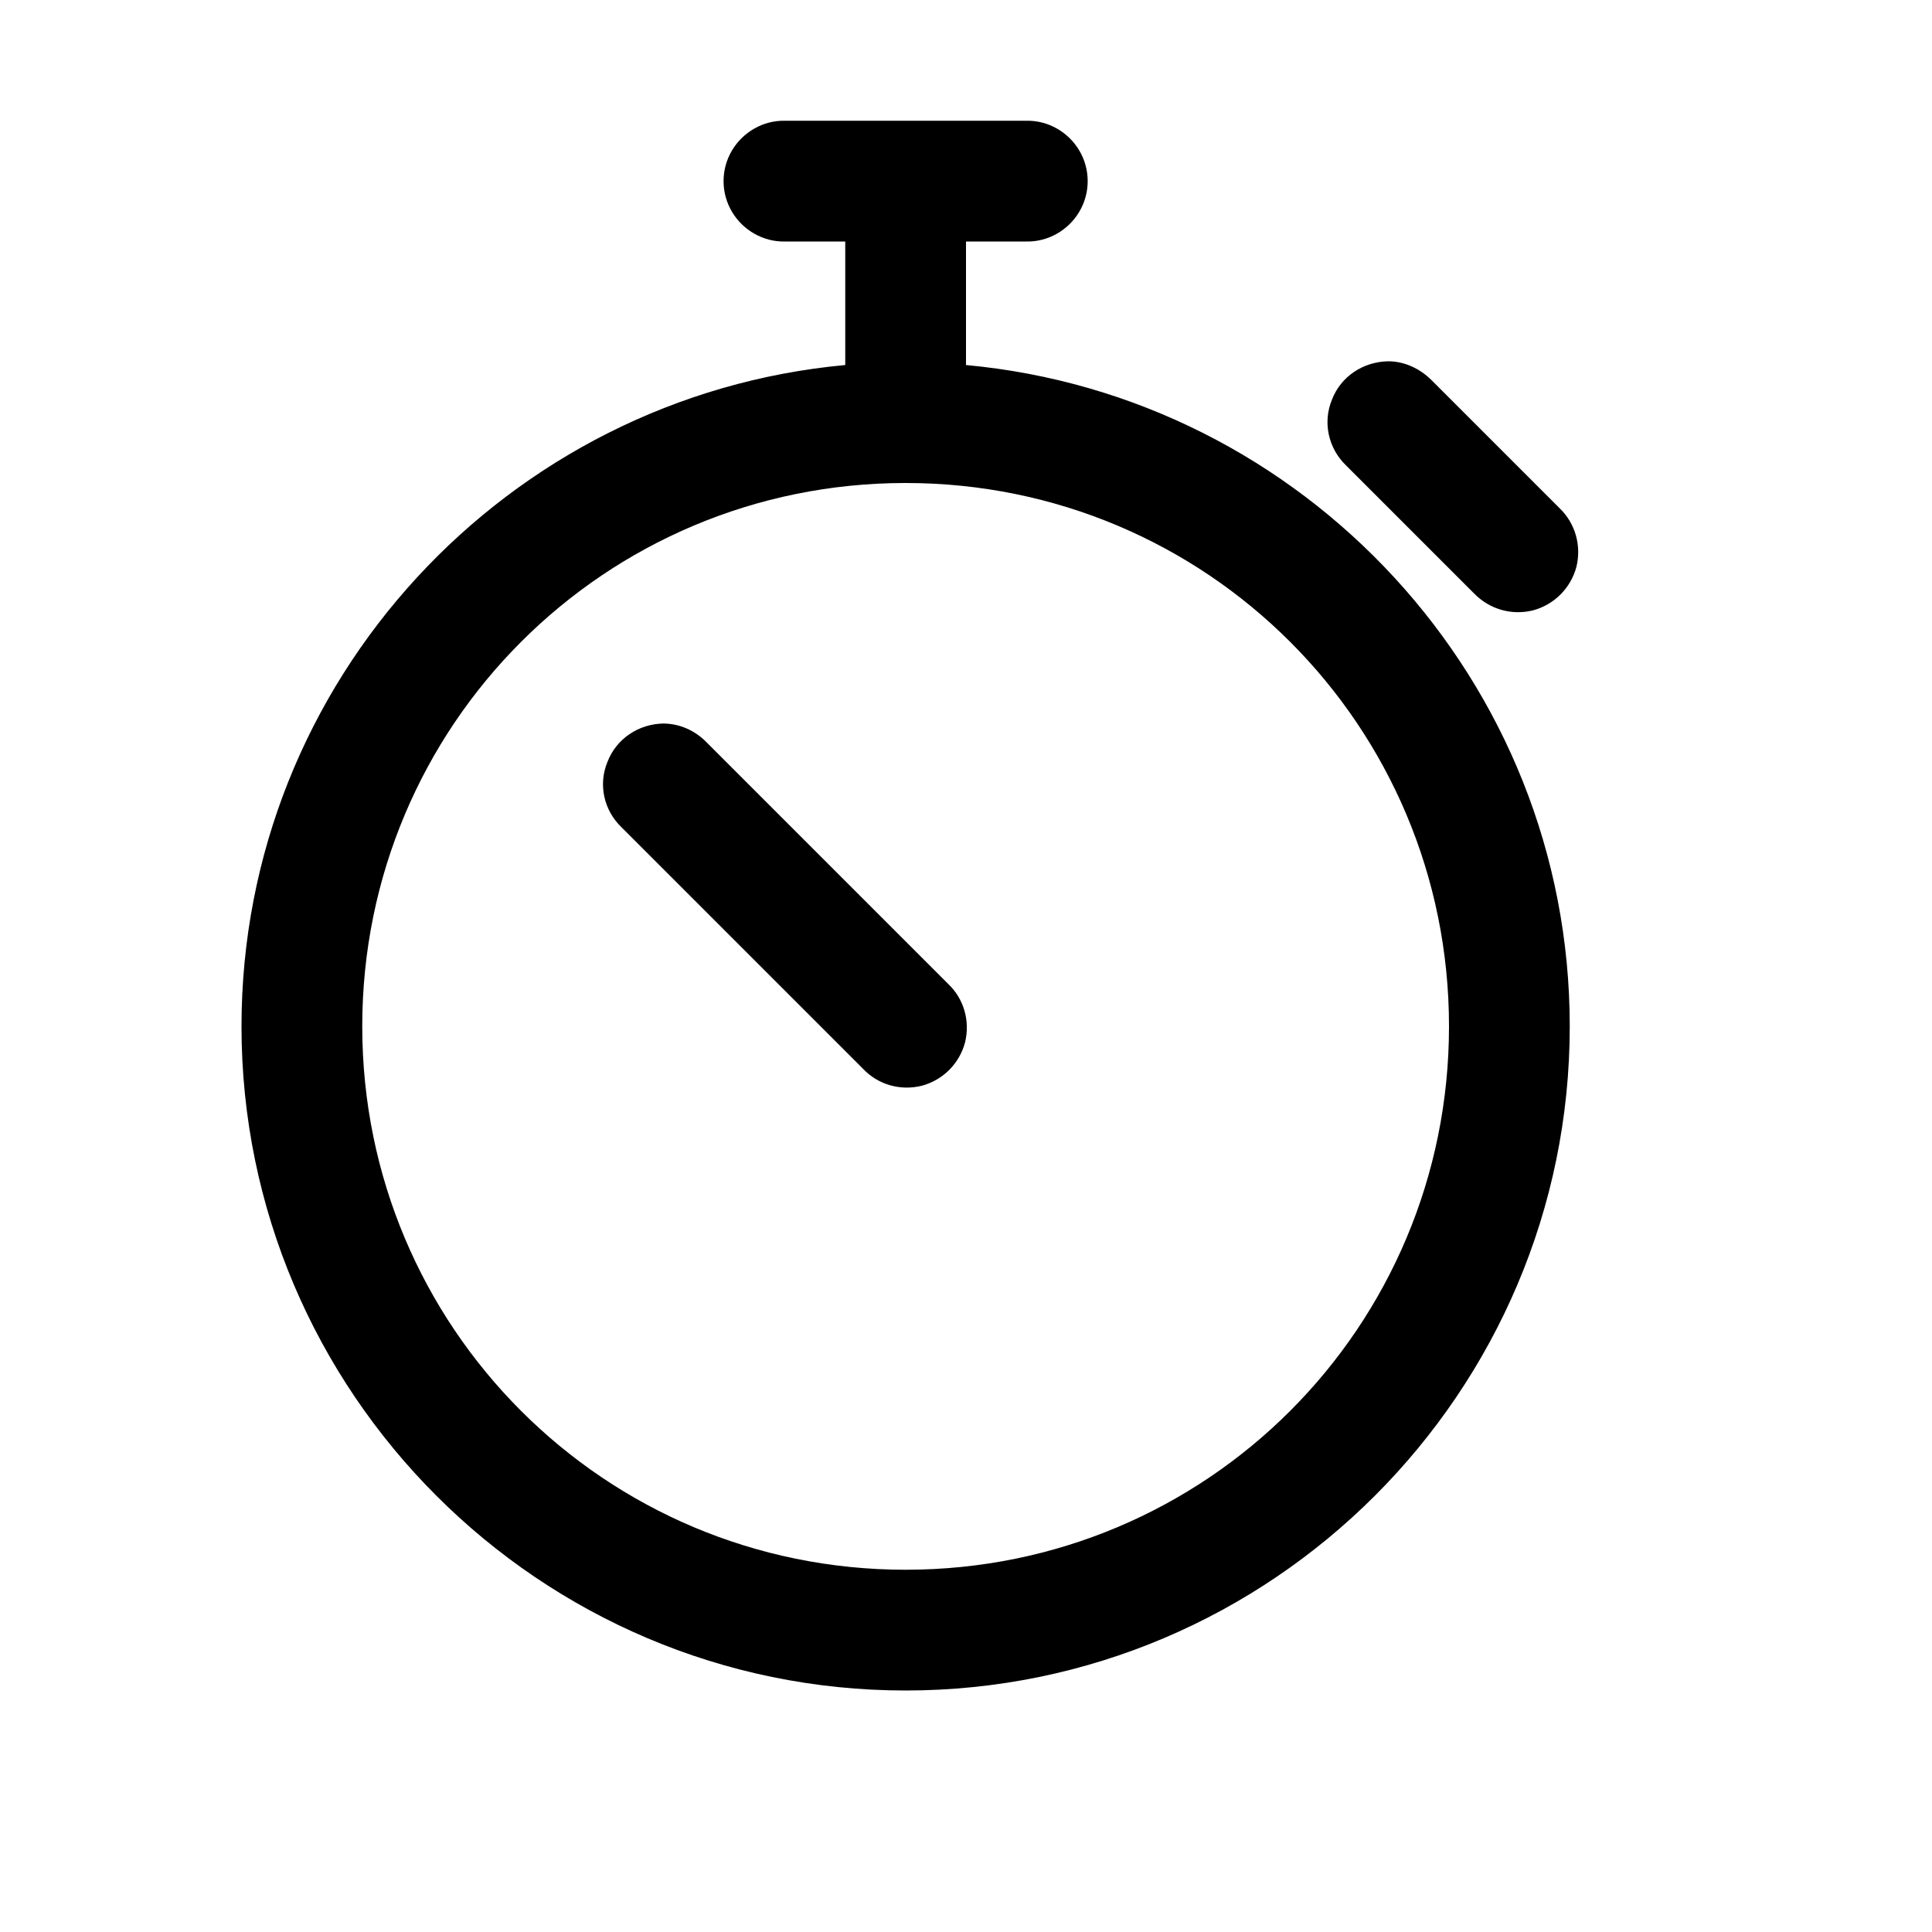 <svg fill="#000000" xmlns="http://www.w3.org/2000/svg"  viewBox="0 0 16 16" width="50px" height="50px"><path d="M 6.5 1 C 6.32 0.996 6.152 1.094 6.062 1.246 C 5.969 1.402 5.969 1.598 6.062 1.754 C 6.152 1.906 6.32 2.004 6.5 2 L 7 2 L 7 3.023 C 4.203 3.281 2 5.637 2 8.5 C 2 11.531 4.469 14 7.5 14 C 10.531 14 13 11.531 13 8.5 C 13 5.637 10.797 3.281 8 3.023 L 8 2 L 8.5 2 C 8.68 2.004 8.848 1.906 8.938 1.754 C 9.031 1.598 9.031 1.402 8.938 1.246 C 8.848 1.094 8.68 0.996 8.5 1 Z M 11.496 2.992 C 11.289 2.996 11.105 3.117 11.031 3.309 C 10.953 3.496 11 3.711 11.145 3.852 L 12.207 4.914 C 12.336 5.047 12.52 5.098 12.695 5.055 C 12.871 5.008 13.008 4.871 13.055 4.695 C 13.098 4.52 13.047 4.336 12.918 4.211 L 11.855 3.148 C 11.758 3.051 11.629 2.992 11.496 2.992 Z M 7.5 4 C 9.992 4 12 6.008 12 8.5 C 12 10.992 9.992 13 7.5 13 C 5.008 13 3 10.992 3 8.5 C 3 6.008 5.008 4 7.5 4 Z M 5.492 5.992 C 5.289 5.996 5.105 6.117 5.031 6.309 C 4.953 6.496 5 6.711 5.148 6.852 L 7.148 8.852 C 7.273 8.984 7.457 9.035 7.633 8.992 C 7.809 8.945 7.945 8.809 7.992 8.633 C 8.035 8.457 7.984 8.273 7.852 8.148 L 5.852 6.148 C 5.758 6.051 5.629 5.992 5.492 5.992 Z"/></svg>